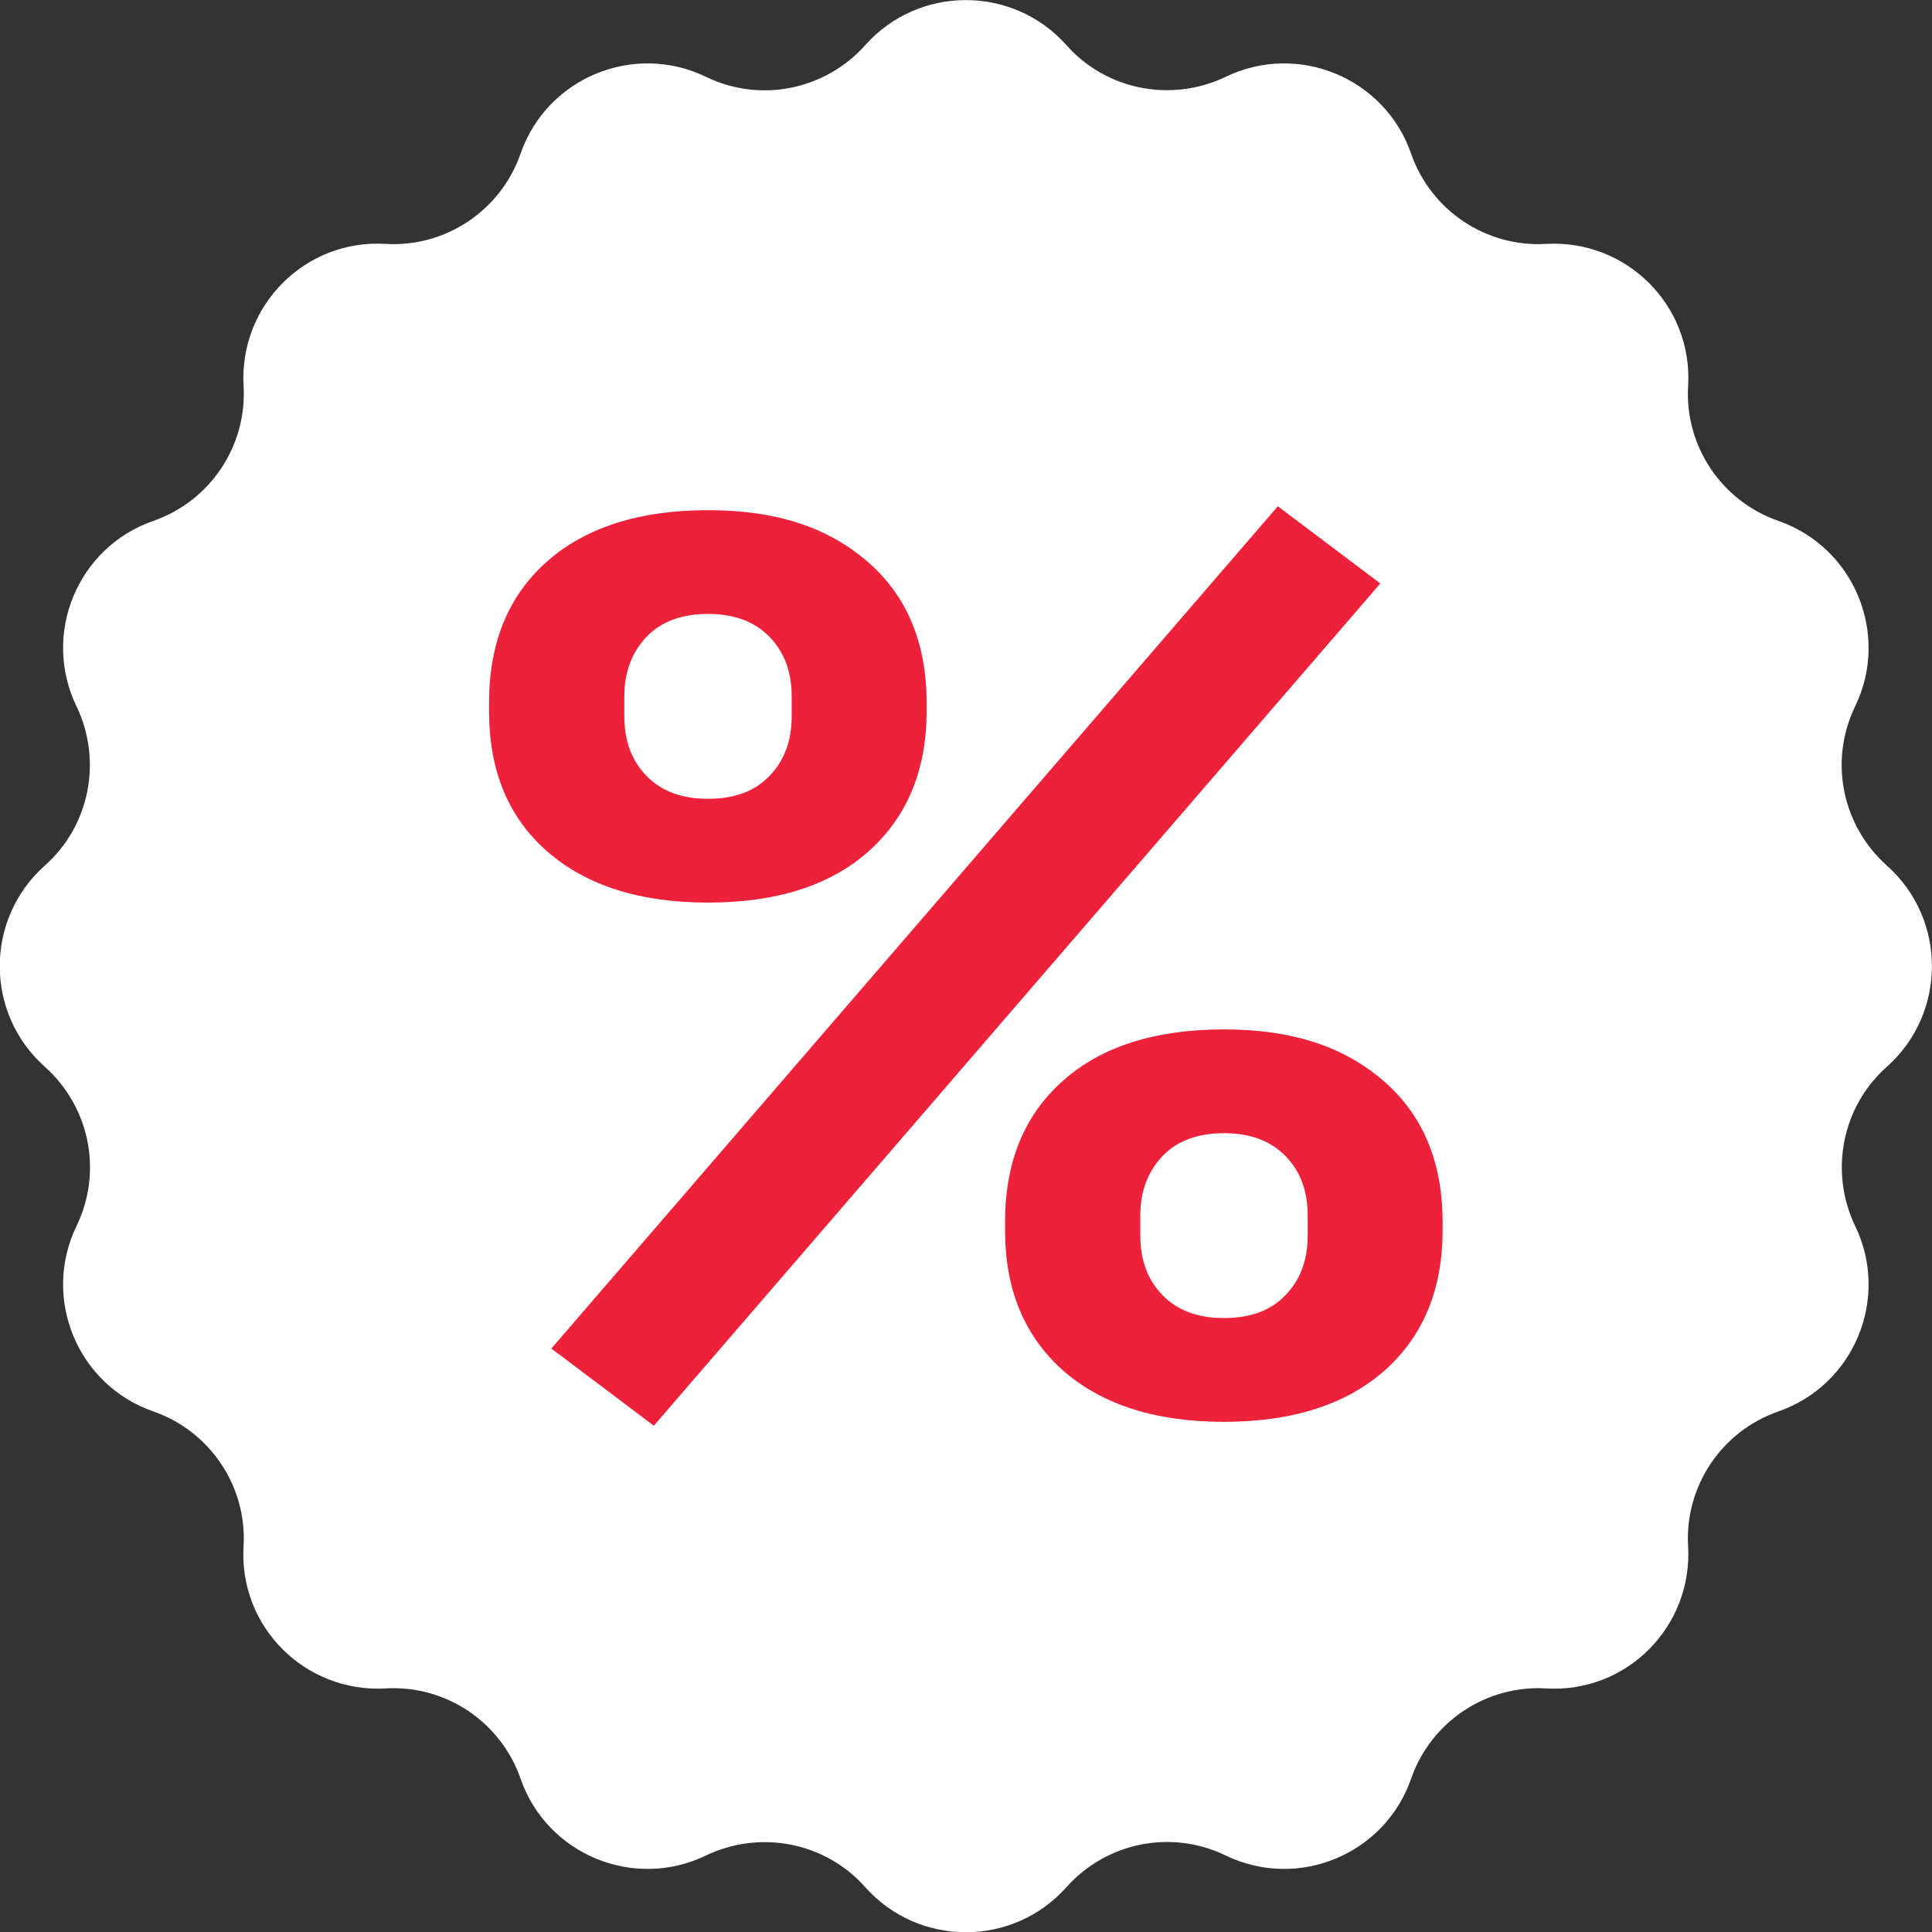 <?xml version="1.0" encoding="UTF-8"?>
<svg id="Layer_2" data-name="Layer 2" xmlns="http://www.w3.org/2000/svg" viewBox="0 0 59.57 59.57">
  <rect x="0" y="0" width="59.57" height="59.57" fill="#333333" stroke="none"/>
  <defs>
    <style>
      .cls-1 {
        fill: #fff;
      }

      .cls-2 {
        fill: #ed213a;
      }
    </style>
  </defs>
  <g id="Layer_1-2" data-name="Layer 1">
    <path class="cls-1" d="M32.88,1.39h0c1.23,1.39,3.24,1.78,4.91.98h0c2.23-1.08,4.91.03,5.72,2.37h0c.61,1.75,2.31,2.89,4.16,2.78h0c2.48-.14,4.53,1.9,4.38,4.38h0c-.11,1.85,1.03,3.55,2.78,4.16h0c2.34.81,3.45,3.49,2.37,5.72h0c-.81,1.67-.41,3.67.98,4.91h0c1.85,1.65,1.85,4.55,0,6.2h0c-1.39,1.23-1.78,3.24-.98,4.91h0c1.08,2.23-.03,4.91-2.37,5.72h0c-1.75.61-2.89,2.31-2.78,4.16h0c.14,2.48-1.9,4.53-4.38,4.38h0c-1.85-.11-3.55,1.03-4.16,2.78h0c-.81,2.34-3.49,3.45-5.72,2.37h0c-1.67-.81-3.67-.41-4.91.98h0c-1.65,1.85-4.55,1.85-6.2,0h0c-1.23-1.39-3.24-1.78-4.91-.98h0c-2.23,1.08-4.91-.03-5.72-2.37h0c-.61-1.75-2.31-2.89-4.16-2.78h0c-2.48.14-4.53-1.9-4.38-4.38h0c.11-1.85-1.03-3.55-2.78-4.16h0c-2.34-.81-3.45-3.49-2.37-5.72h0c.81-1.67.41-3.67-.98-4.91h0c-1.85-1.65-1.85-4.55,0-6.2h0c1.39-1.23,1.78-3.24.98-4.91h0c-1.08-2.23.03-4.91,2.37-5.72h0c1.75-.61,2.89-2.31,2.78-4.16h0c-.14-2.48,1.9-4.53,4.38-4.38h0c1.85.11,3.55-1.03,4.16-2.78h0c.81-2.34,3.49-3.45,5.72-2.37h0c1.67.81,3.67.41,4.91-.98h0c1.65-1.85,4.55-1.85,6.2,0Z"/>
    <path class="cls-2" d="M21.83,27.83c-2.11,0-3.76-.53-4.96-1.58s-1.79-2.49-1.79-4.32v-.27c0-1.85.6-3.3,1.79-4.35s2.85-1.58,4.96-1.58,3.69.53,4.91,1.58c1.22,1.05,1.83,2.51,1.83,4.35v.27c0,1.82-.6,3.26-1.79,4.32s-2.85,1.58-4.95,1.58ZM20.16,43.96l-3.16-2.38,22.4-25.97,3.16,2.38-22.4,25.97ZM21.83,24.63c.81,0,1.44-.23,1.89-.7.46-.47.69-1.08.69-1.84v-.62c0-.76-.23-1.37-.69-1.84-.46-.47-1.09-.7-1.89-.7s-1.44.23-1.89.7-.69,1.08-.69,1.84v.62c0,.76.23,1.37.69,1.84s1.09.7,1.89.7ZM37.74,43.84c-2.11,0-3.76-.53-4.96-1.58-1.19-1.06-1.79-2.49-1.79-4.32v-.27c0-1.85.6-3.3,1.79-4.35,1.19-1.06,2.85-1.58,4.96-1.58s3.69.53,4.91,1.58c1.22,1.05,1.83,2.51,1.83,4.35v.27c0,1.82-.6,3.26-1.79,4.32-1.19,1.05-2.85,1.58-4.95,1.58ZM37.74,40.64c.81,0,1.44-.23,1.89-.7.46-.47.69-1.08.69-1.84v-.63c0-.75-.23-1.37-.69-1.83-.46-.47-1.09-.7-1.89-.7s-1.44.23-1.89.7-.69,1.08-.69,1.83v.63c0,.76.23,1.37.69,1.84.46.47,1.09.7,1.89.7Z"/>
  </g>
</svg>